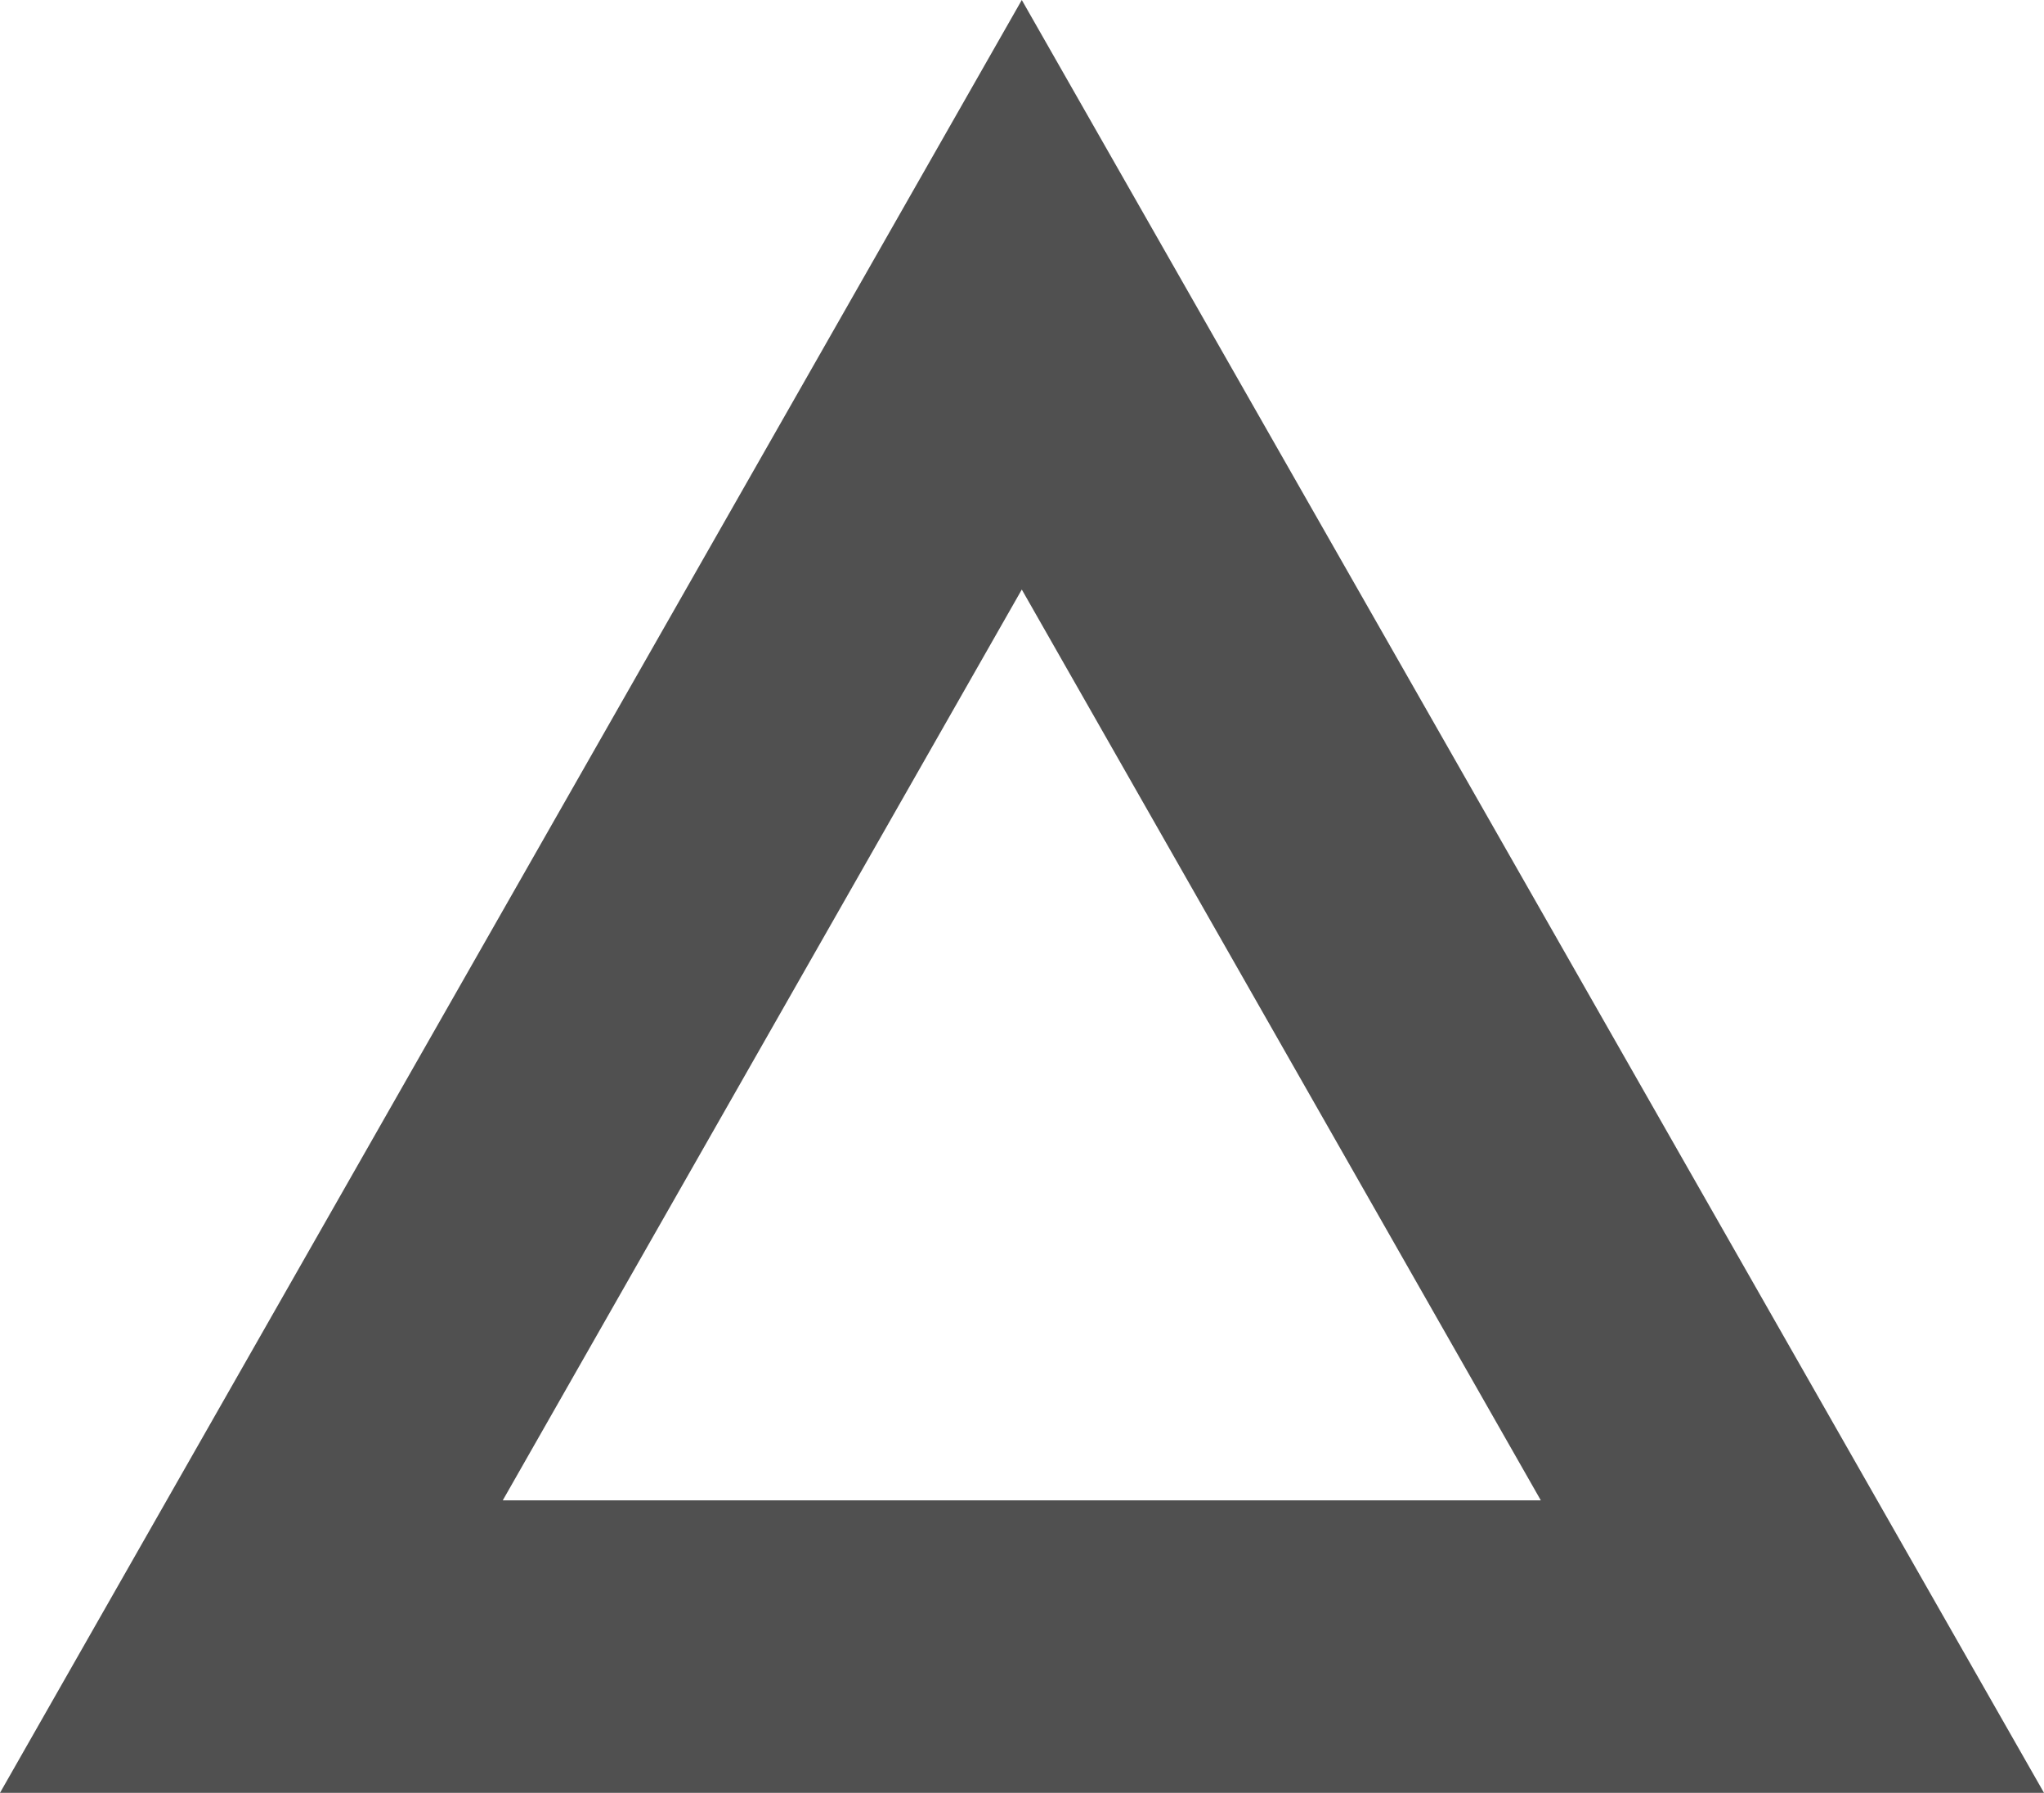 <?xml version="1.0" encoding="UTF-8"?>
<svg id="_レイヤー_2" data-name="レイヤー 2" xmlns="http://www.w3.org/2000/svg" viewBox="0 0 48.99 42.97">
  <defs>
    <style>
      .cls-1 {
        fill: #505050;
      }
    </style>
  </defs>
  <g id="_レイヤー_1-2" data-name="レイヤー 1">
    <path class="cls-1" d="m24.49,14.13l12.44,21.83H12.05l12.44-21.83m0-14.13L0,42.97h48.99L24.49,0h0Z"/>
  </g>
</svg>